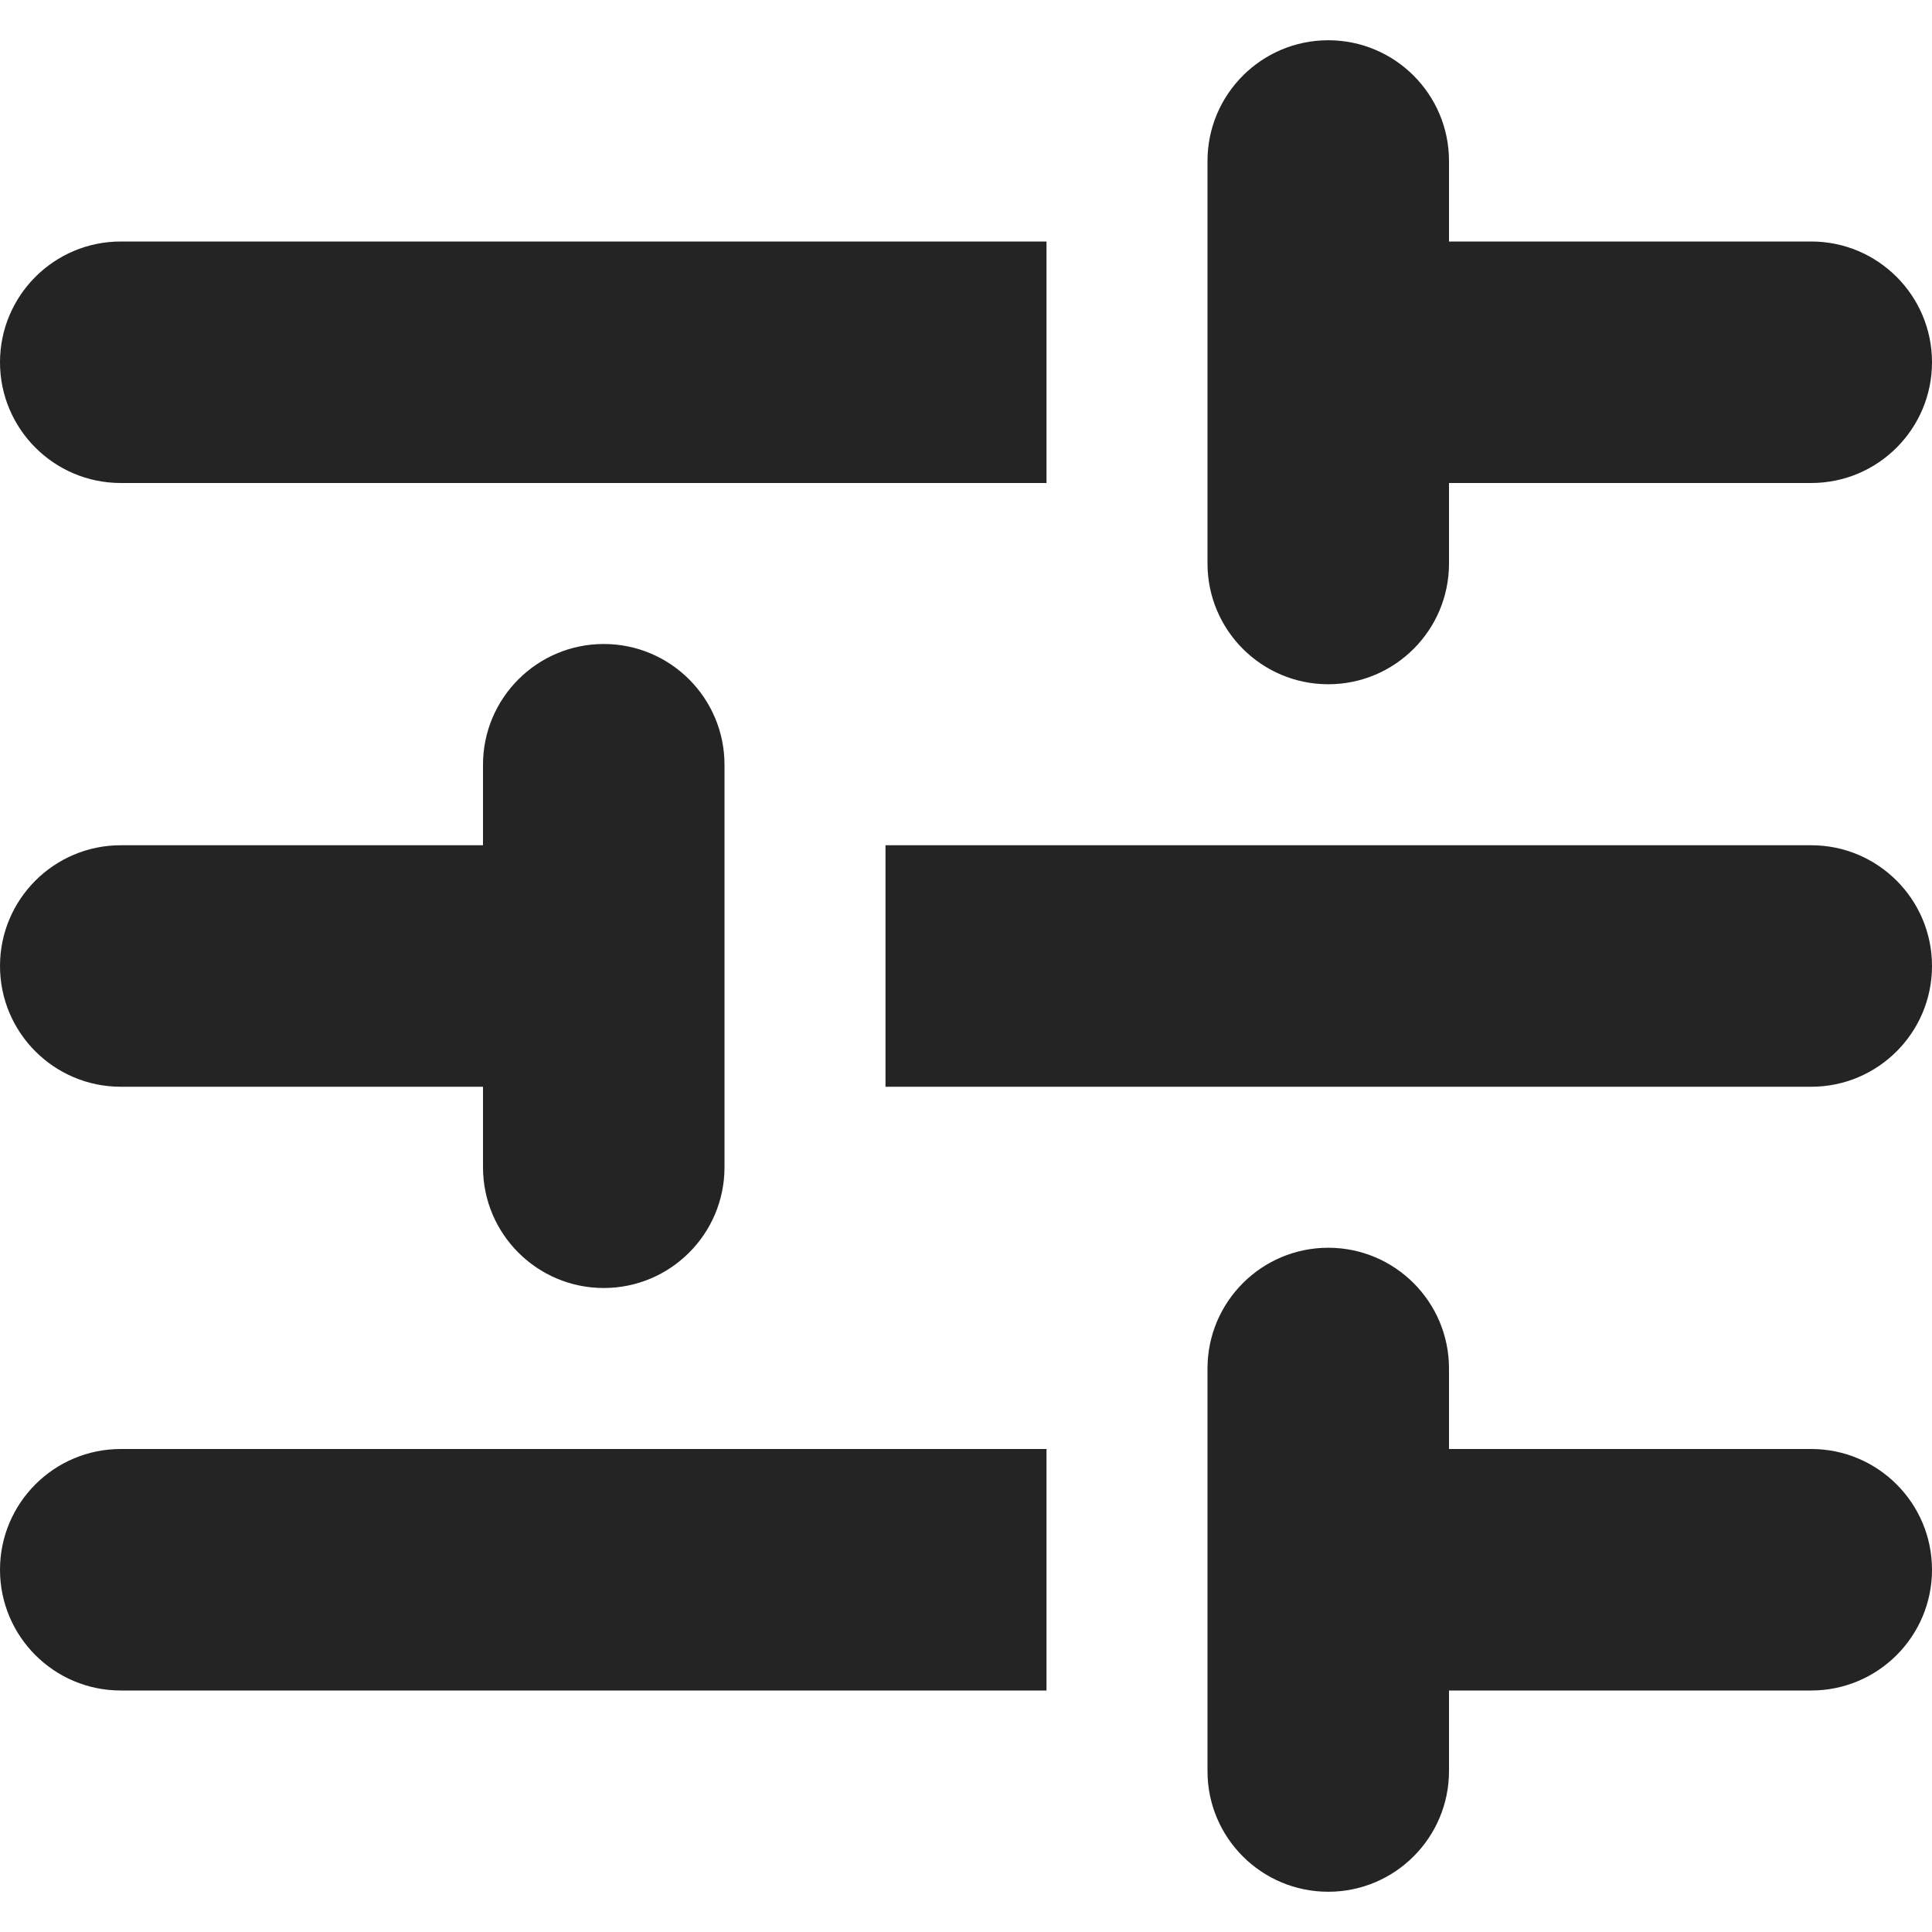 <svg width="12" height="12" viewBox="0 0 12 12" fill="none" xmlns="http://www.w3.org/2000/svg">
<path fill-rule="evenodd" clip-rule="evenodd" d="M4.5 7.25L4.5 6.75L4.5 5.25L4.5 4.75C4.5 4.336 4.164 4 3.75 4C3.336 4 3 4.336 3 4.75L3 5.25H0.75C0.336 5.25 0 5.586 0 6C0 6.414 0.336 6.75 0.75 6.75H3L3 7.25C3 7.664 3.336 8 3.75 8C4.164 8 4.5 7.664 4.5 7.25ZM5.5 6.75H11.25C11.664 6.75 12 6.414 12 6C12 5.586 11.664 5.25 11.25 5.25H5.5L5.5 6.75Z" fill="#242424"/>
<path fill-rule="evenodd" clip-rule="evenodd" d="M9 3.5V3H11.25C11.664 3 12 2.664 12 2.25C12 1.836 11.664 1.5 11.25 1.5H9V1C9 0.586 8.664 0.25 8.25 0.25C7.836 0.25 7.5 0.586 7.5 1V1.25C7.5 1.25 7.5 1.25 7.5 1.25L7.5 1.5L7.5 3L7.5 3.5C7.5 3.5 7.5 3.5 7.5 3.5C7.5 3.914 7.836 4.25 8.25 4.25C8.664 4.25 9 3.914 9 3.5ZM6.5 3L6.5 1.5H0.75C0.336 1.5 0 1.836 0 2.25C0 2.664 0.336 3 0.75 3H6.5Z" fill="#242424"/>
<path fill-rule="evenodd" clip-rule="evenodd" d="M9 11V10.5H11.25C11.664 10.5 12 10.164 12 9.75C12 9.336 11.664 9 11.25 9H9V8.5C9 8.086 8.664 7.75 8.25 7.75C7.836 7.75 7.5 8.086 7.5 8.5V8.75C7.5 8.75 7.5 8.75 7.5 8.75L7.5 9L7.5 10.5L7.5 11C7.5 11 7.5 11 7.5 11.001C7.5 11.415 7.836 11.75 8.25 11.75C8.664 11.75 9 11.414 9 11ZM6.5 10.5L6.5 9H0.75C0.336 9 0 9.336 0 9.75C0 10.164 0.336 10.5 0.75 10.5H6.5Z" fill="#242424"/>
</svg>
